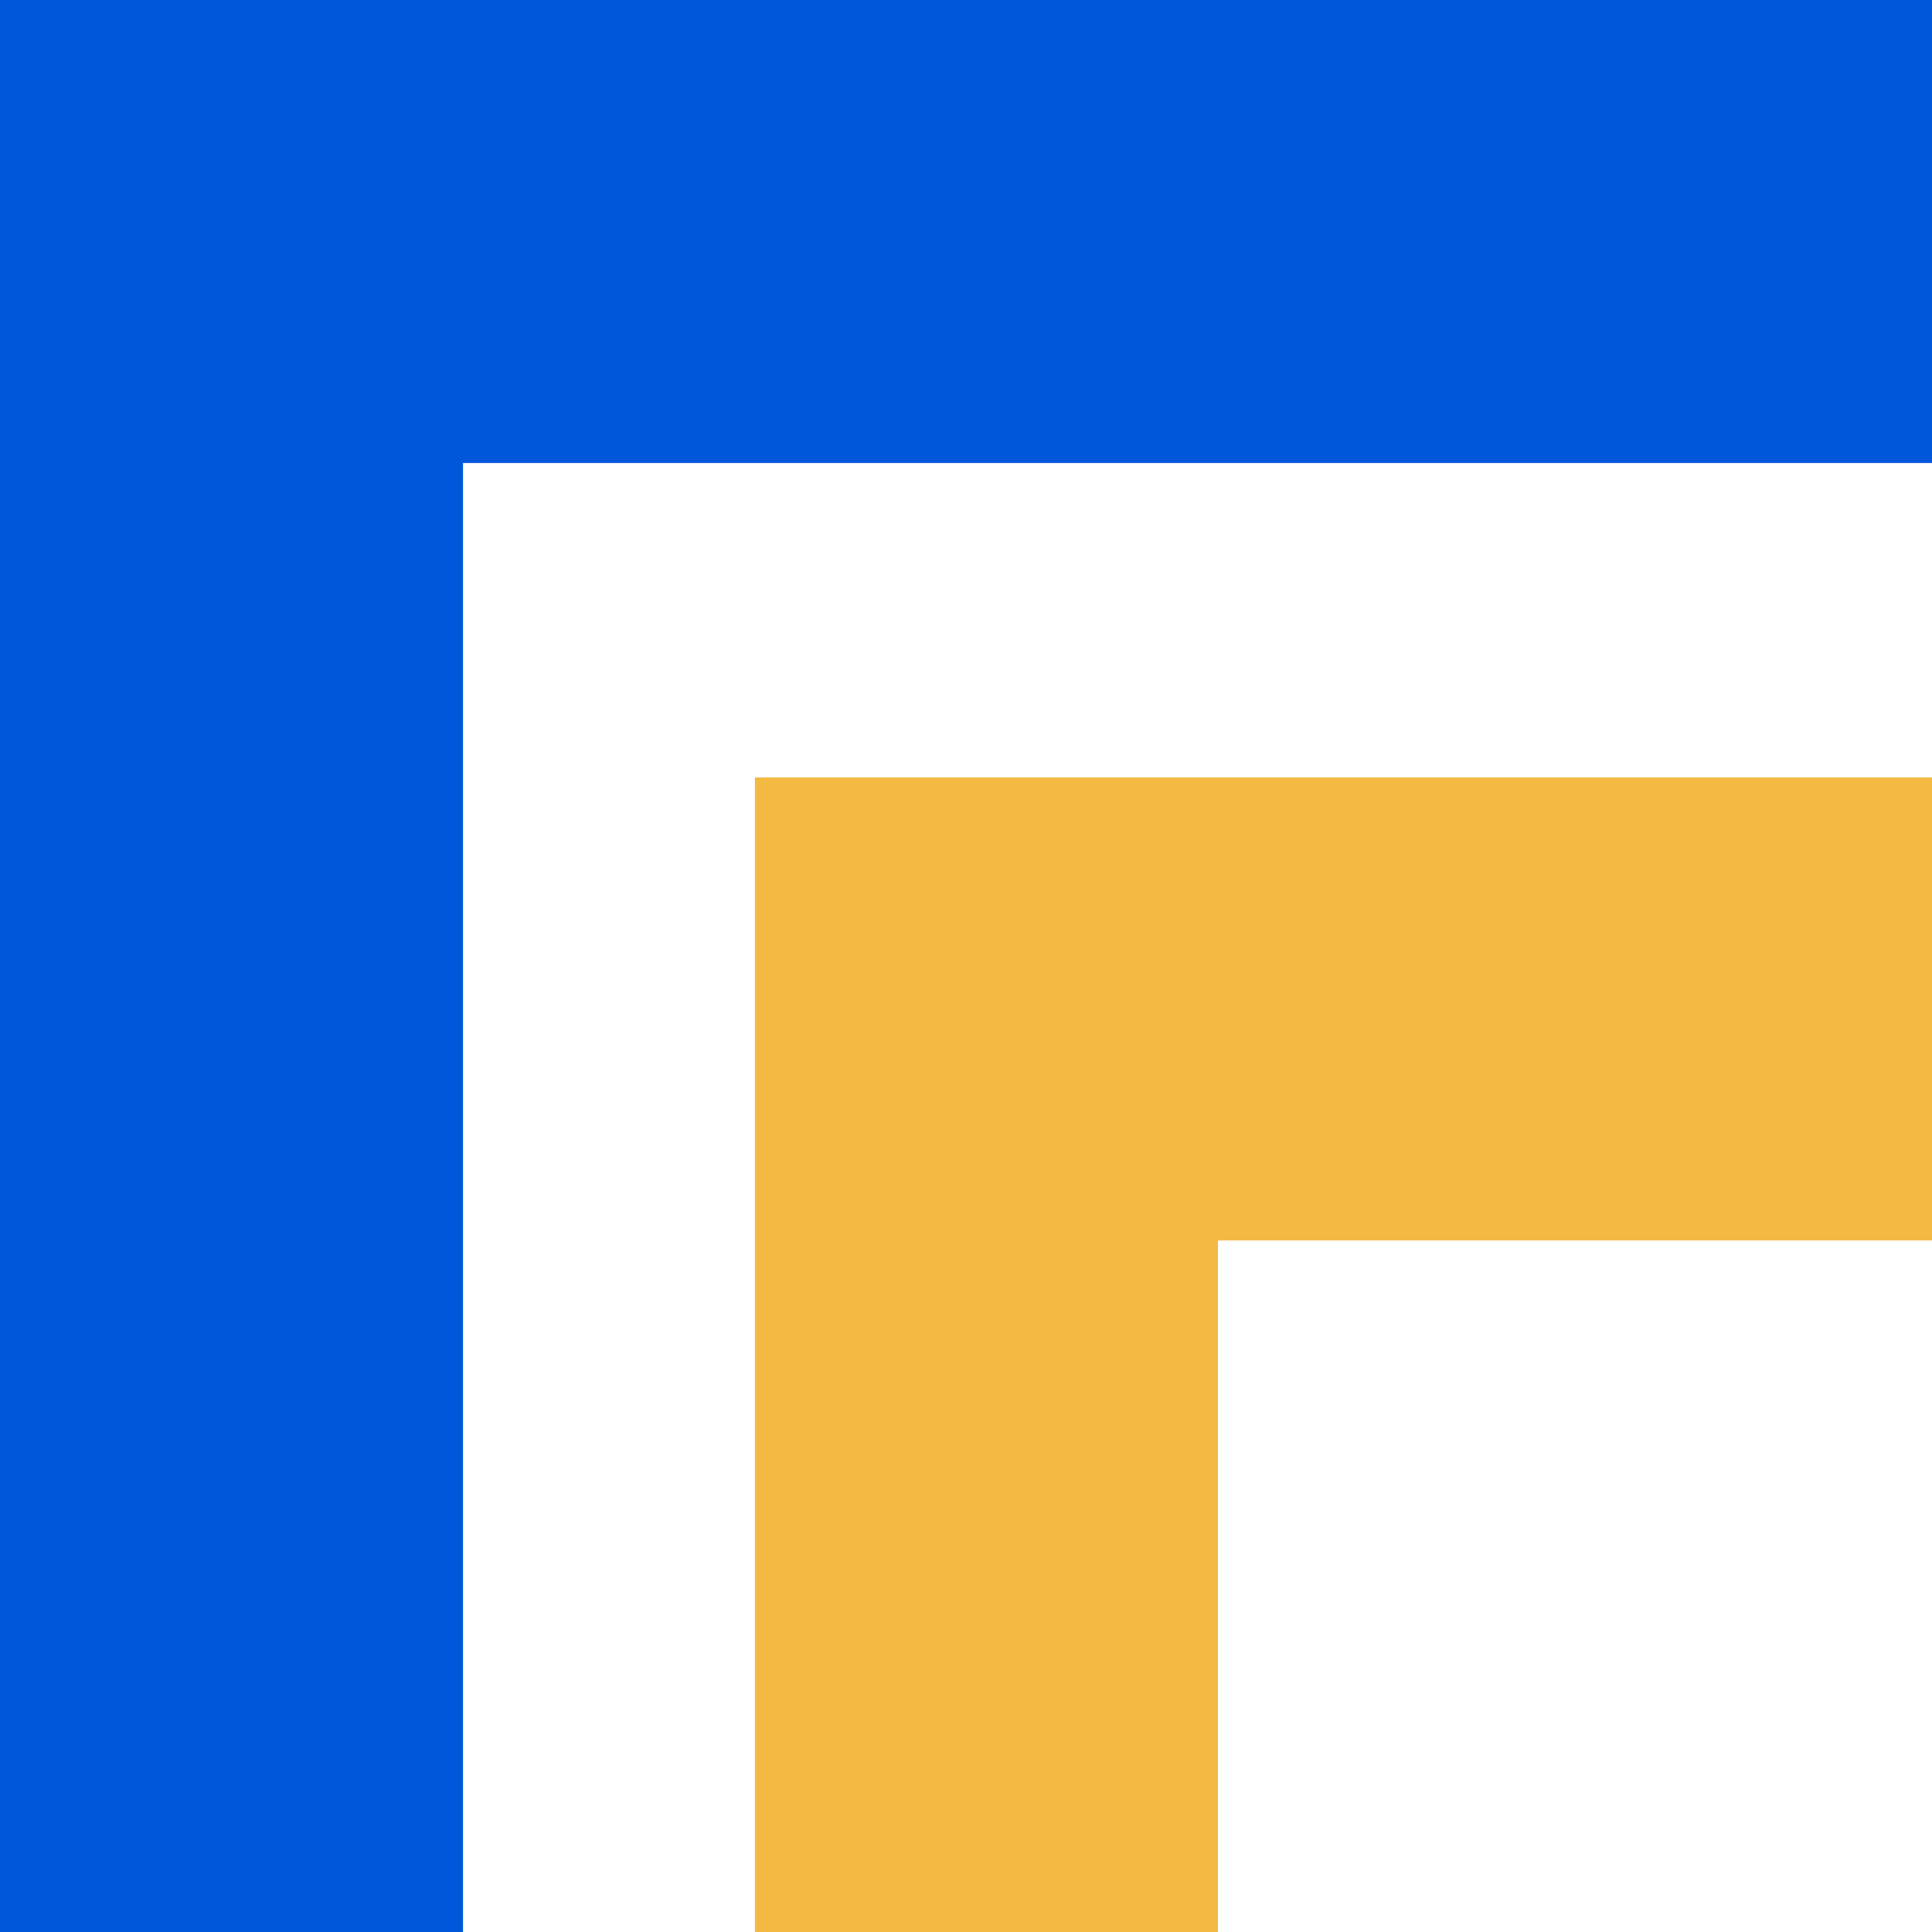 <svg width="32" height="32" viewBox="0 0 32 32" fill="none" xmlns="http://www.w3.org/2000/svg">
<g clip-path="url(#clip0_4571_1575)">
<path d="M7.669 32H0V0H32V7.669H7.669V32Z" fill="#0057D9"/>
<path d="M20.173 32H12.504V12.877H32.002V20.546H20.173V32Z" fill="#F4B942"/>
</g>
<defs>
<clipPath id="clip0_4571_1575">
<rect width="32" height="32" fill="white"/>
</clipPath>
</defs>
</svg>

